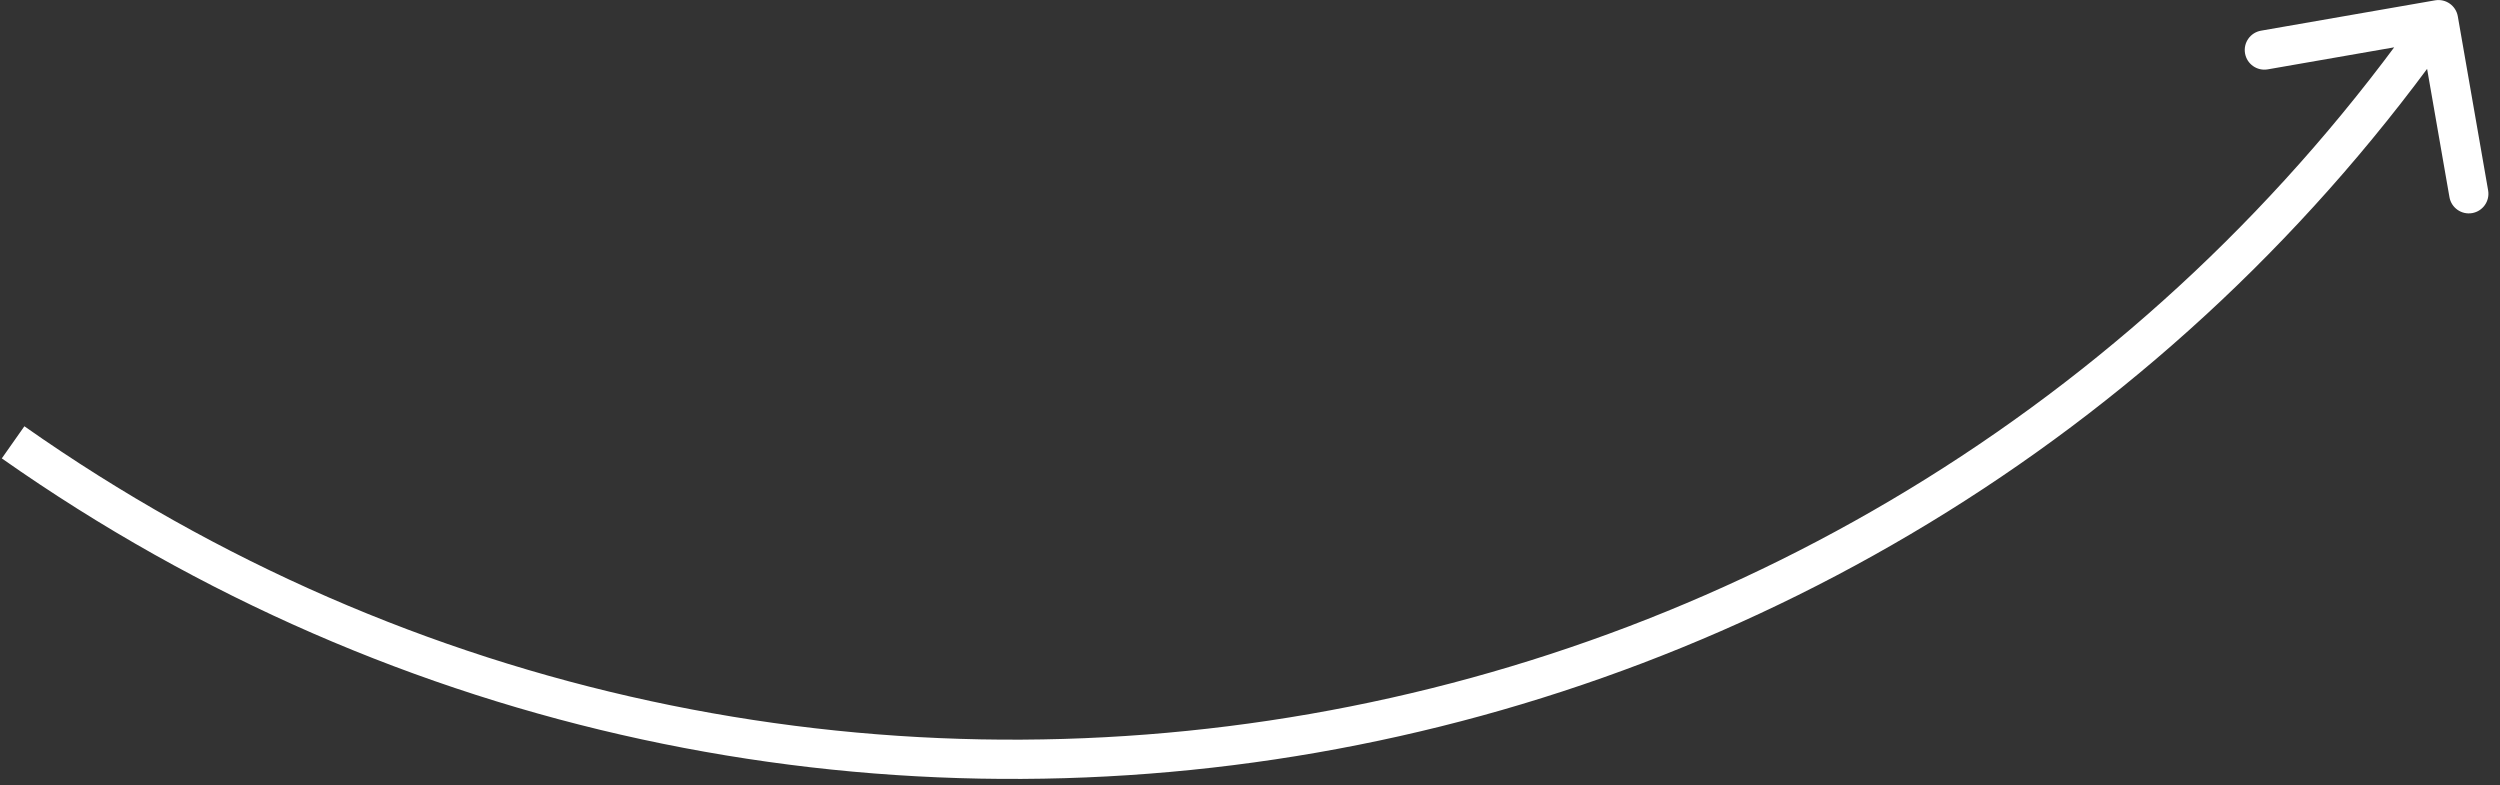 <svg width="191" height="60" viewBox="0 0 191 60" fill="none" xmlns="http://www.w3.org/2000/svg">
<rect x="0" y="0" width="191" height="60" fill="#333333" stroke="none"/>
<path d="M187.776 1.246C187.633 0.43 186.857 -0.116 186.04 0.026L172.741 2.344C171.925 2.486 171.378 3.263 171.521 4.079C171.663 4.895 172.44 5.441 173.256 5.299L185.078 3.239L187.138 15.061C187.28 15.877 188.057 16.423 188.873 16.281C189.689 16.139 190.236 15.362 190.093 14.546L187.776 1.246ZM185.071 0.641C143.296 60.049 61.271 74.343 1.863 32.567L0.137 35.021C60.9 77.749 144.797 63.13 187.525 2.366L185.071 0.641Z" fill="white"/>
</svg>
